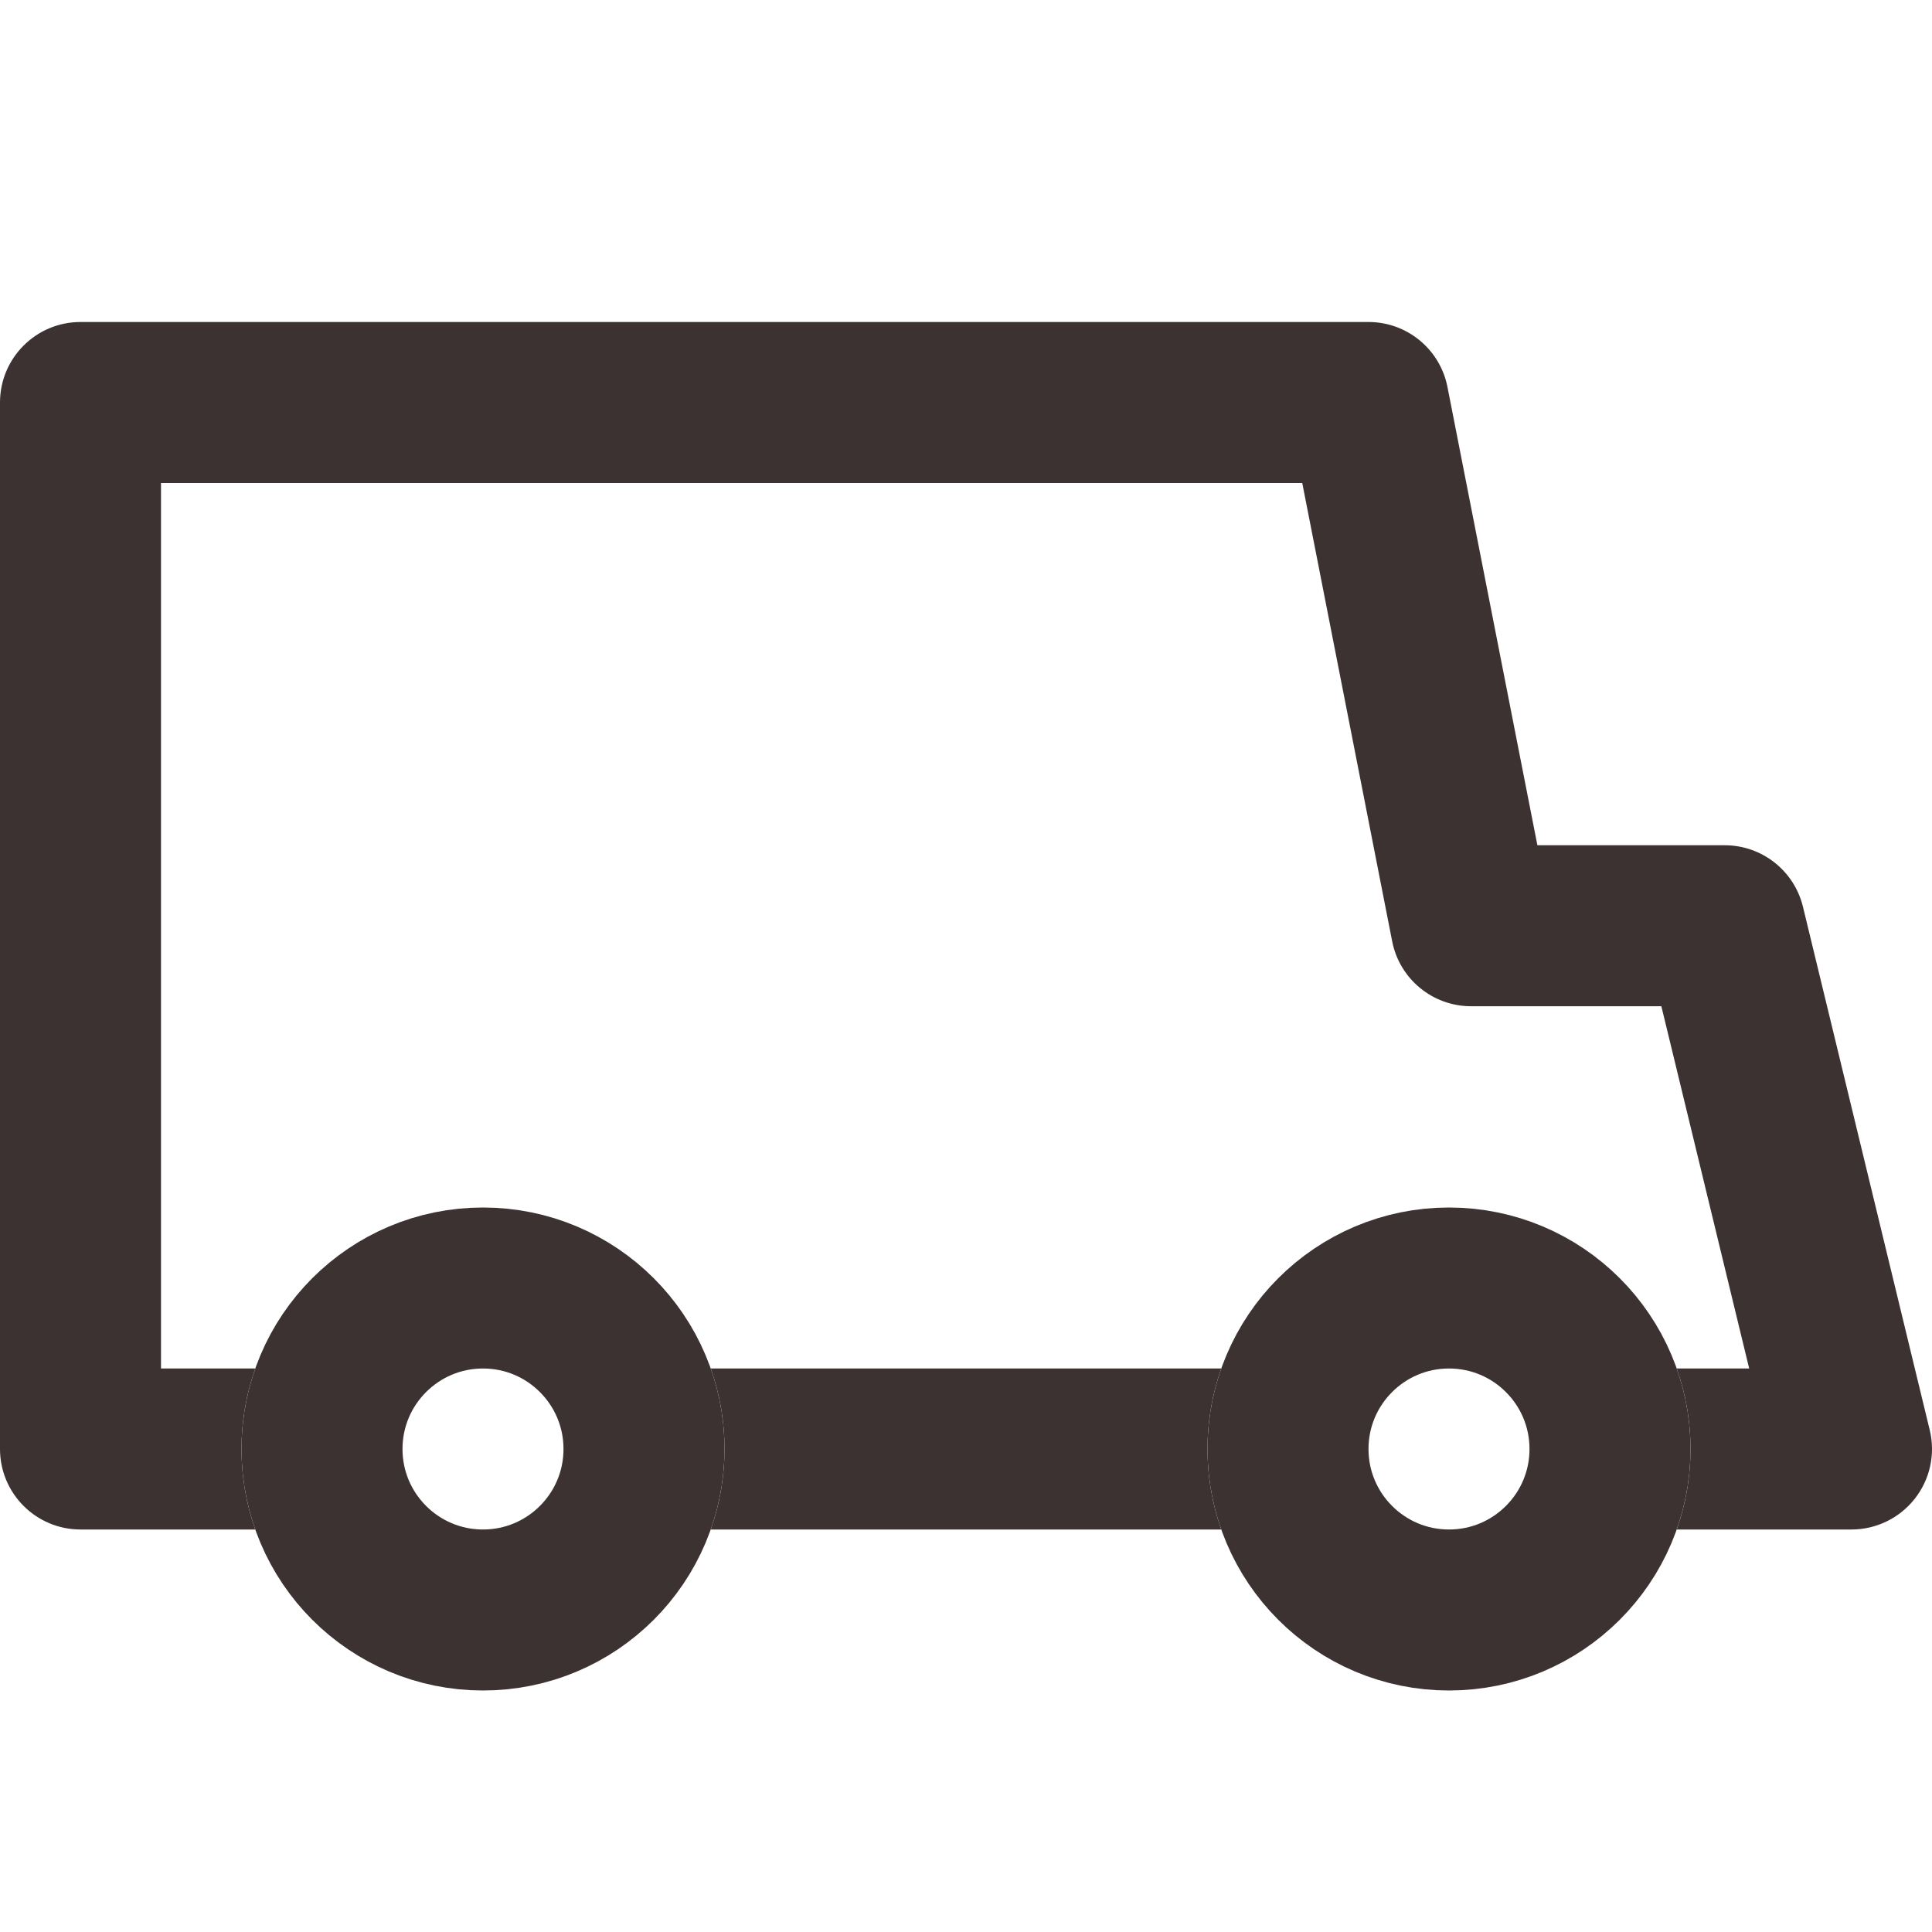 <svg xmlns="http://www.w3.org/2000/svg" fill="none" viewBox="0 0 24 24" height="24" width="24">
<g clip-path="url(#clip0_1303_24737)">
<path fill="#3d3232" d="M8.829 19C8.94 18.687 9 18.351 9 18C9 17.649 8.94 17.313 8.829 17H15.171C15.06 17.313 15 17.649 15 18C15 18.351 15.06 18.687 15.171 19L8.829 19ZM3.171 19C3.06 18.687 3 18.351 3 18C3 17.649 3.06 17.313 3.171 17H2L2 6L16.177 6L17.294 11.693C17.386 12.162 17.797 12.5 18.275 12.5H20.638L21.729 17H20.829C20.94 17.313 21 17.649 21 18C21 18.351 20.94 18.687 20.829 19H23C23.307 19 23.596 18.859 23.786 18.618C23.976 18.377 24.044 18.062 23.972 17.765L22.397 11.264C22.288 10.816 21.887 10.5 21.425 10.5H19.098L17.981 4.808C17.889 4.338 17.478 4 17 4L1 4C0.448 4 0 4.448 0 5L0 18C0 18.552 0.448 19 1 19H3.171Z" clip-rule="evenodd" fill-rule="evenodd"></path>
<circle stroke-linejoin="round" stroke-linecap="round" stroke-width="2" stroke="#3d3232" r="2" cy="18" cx="18"></circle>
<circle stroke-linejoin="round" stroke-linecap="round" stroke-width="2" stroke="#3d3232" r="2" cy="18" cx="6"></circle>
</g>
<defs>
<clipPath id="clip0_1303_24737">
<rect transform="matrix(1 0 0 -1 0 24)" fill="white" height="24" width="24"></rect>
</clipPath>
</defs>
</svg>
